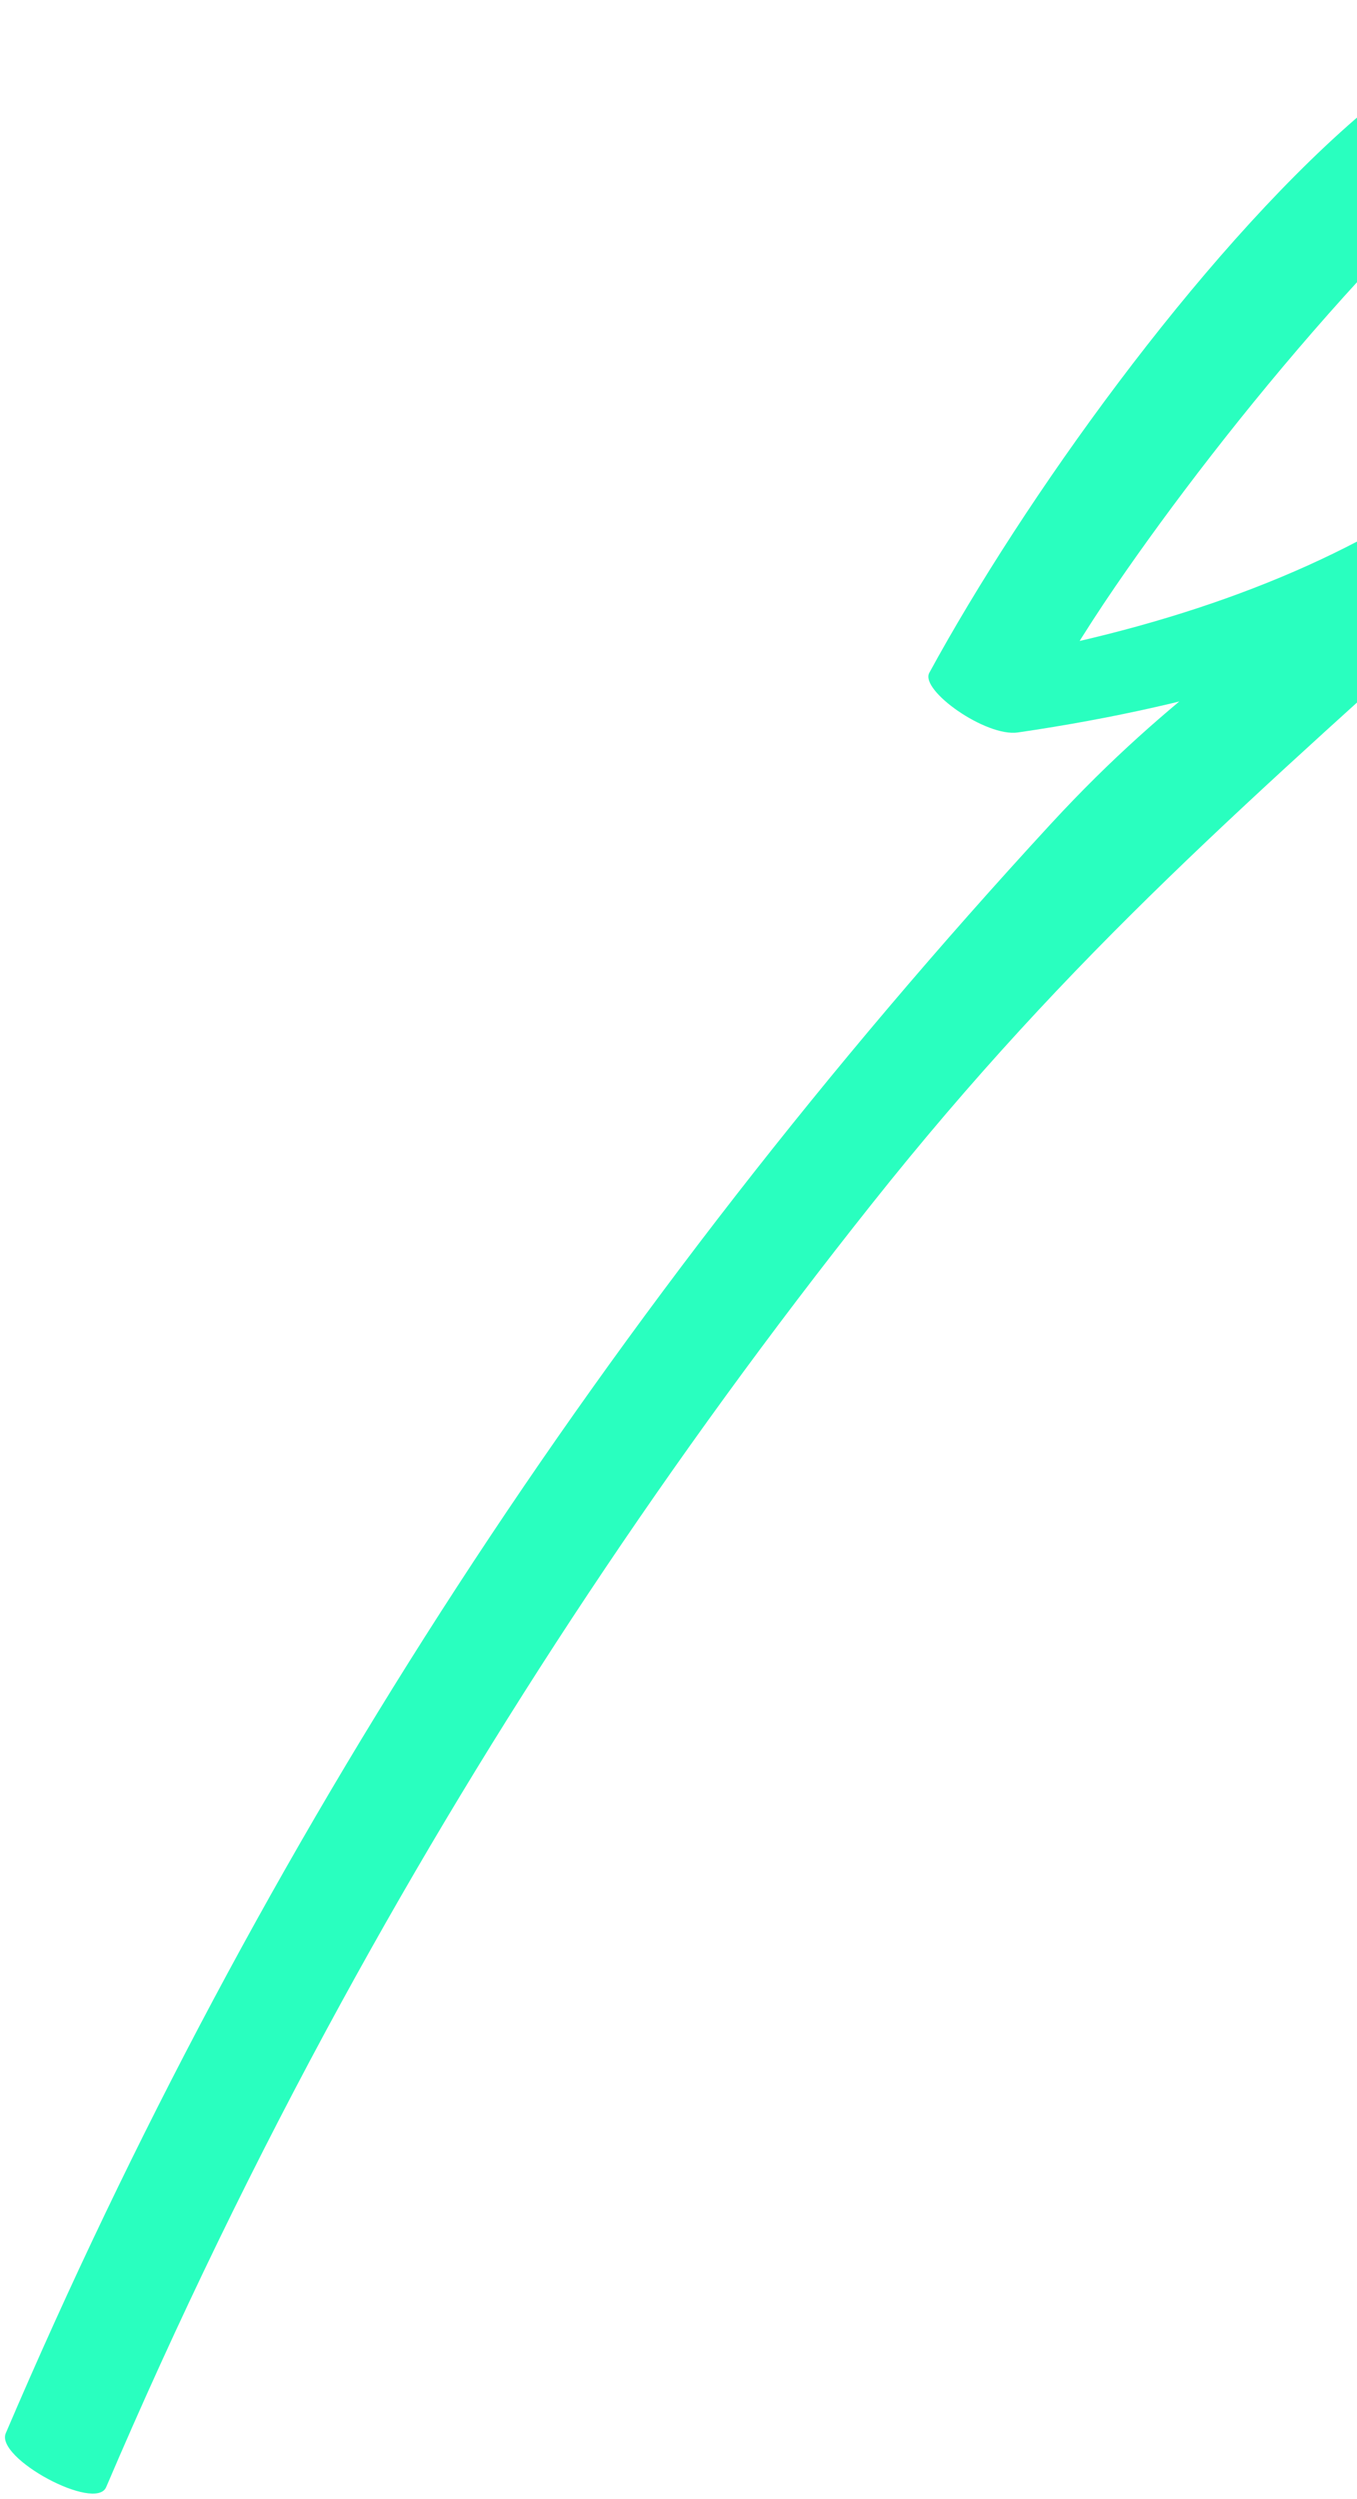 <svg width="239" height="440" viewBox="0 0 239 440" fill="none" xmlns="http://www.w3.org/2000/svg">
<path d="M279.645 12.199C249.3 34.099 215.911 74.859 196.477 103.211C190.989 111.214 185.948 119.466 181.339 127.951L165.742 117.449C198.598 112.646 225.985 103.604 247.436 90.626C251.413 88.217 267.631 97.846 264.334 100.826C220.424 140.625 189.001 167.358 153.489 212.071C118.164 256.528 87.047 303.378 60.17 352.514C44.983 380.266 31.166 408.765 18.697 437.96C16.813 442.362 -0.867 432.864 1.017 428.462C23.23 376.464 49.733 326.706 80.55 279.331C111.164 232.24 146.013 187.489 185.004 145.16C207.032 121.26 222.032 113.694 246.67 91.346L263.568 101.546C241.506 114.906 213.056 124.041 179.268 128.98C173.662 129.802 162.002 121.584 163.671 118.478C180.27 88.004 210.941 45.093 238.676 20.985C246.517 14.163 254.839 7.626 263.534 1.336C267.767 -1.739 283.86 9.16 279.645 12.199Z" fill="#29FFBF"/>
</svg>
